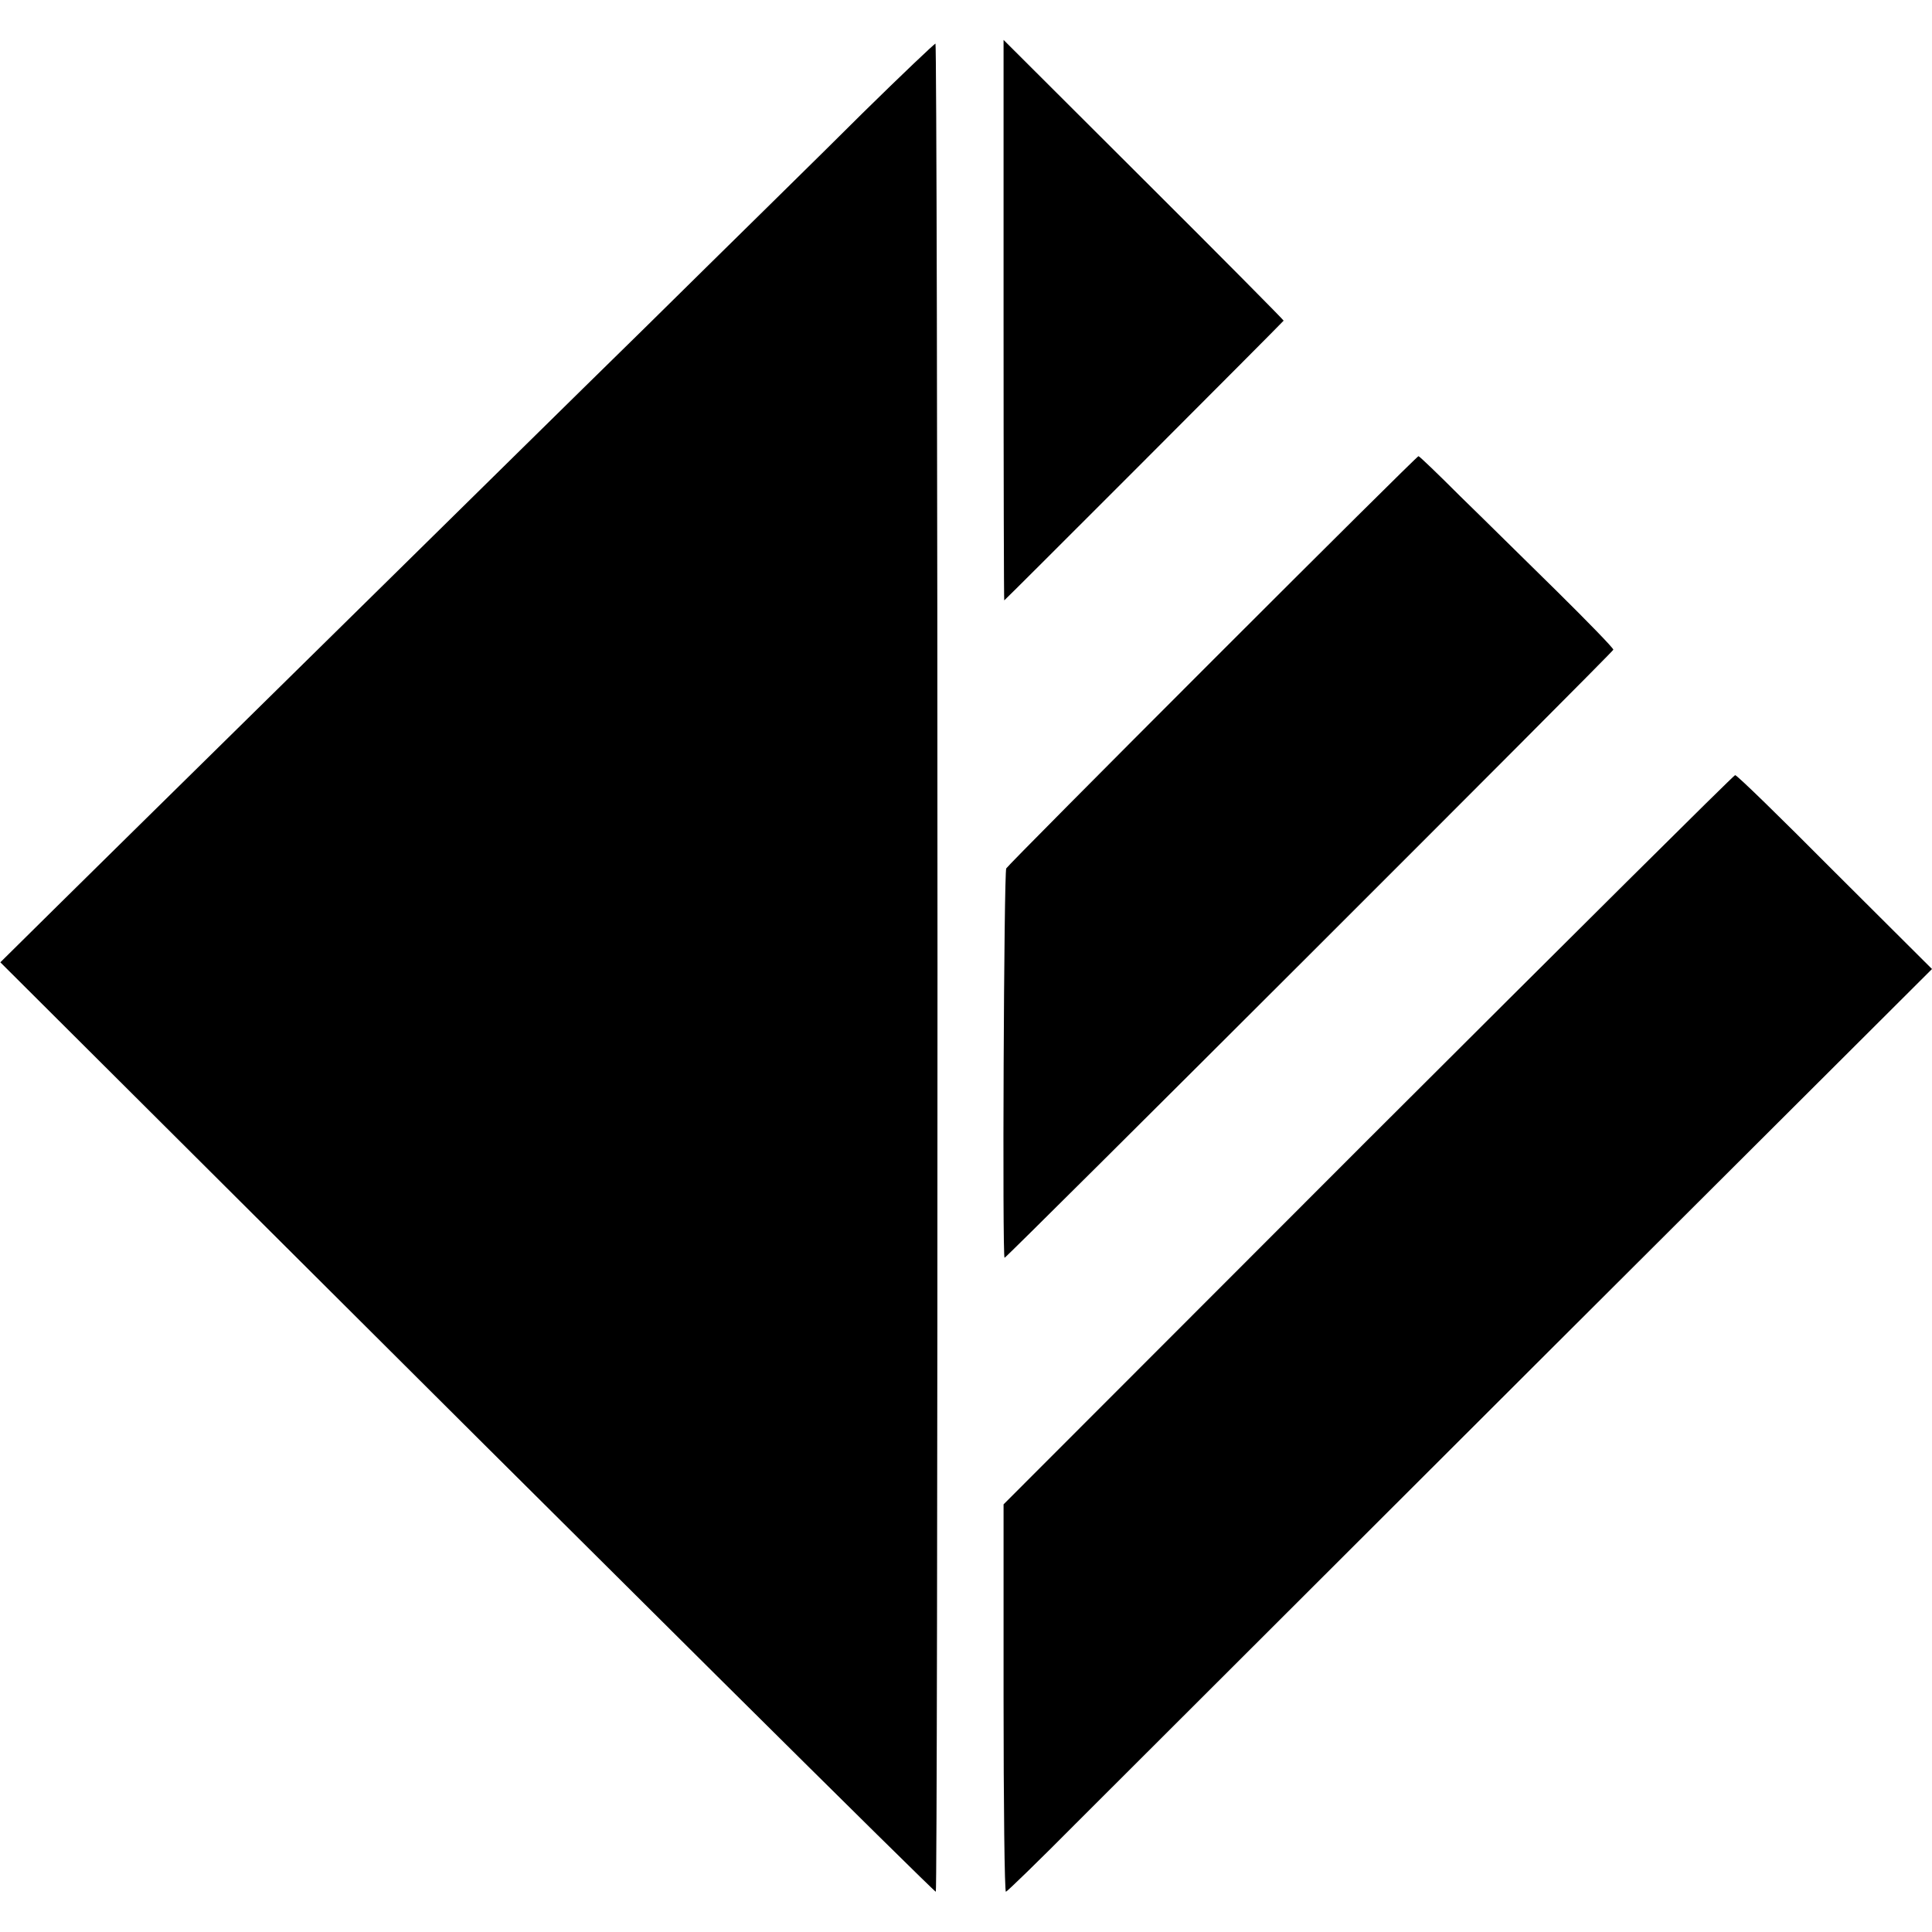 <?xml version="1.0" standalone="no"?>
<!DOCTYPE svg PUBLIC "-//W3C//DTD SVG 20010904//EN"
 "http://www.w3.org/TR/2001/REC-SVG-20010904/DTD/svg10.dtd">
<svg version="1.0" xmlns="http://www.w3.org/2000/svg"
 width="576pt" height="576pt" viewBox="0 0 576 576"
 preserveAspectRatio="xMidYMid meet">
<g transform="translate(0,576) scale(0.1,-0.1)"
fill="#000000" stroke="none">
<path d="M2992 4805 c0 -459 1 -835 2 -835 2 0 820 819 833 834 1 1 -186 190
-416 419 l-419 418 0 -836z"/>
<path d="M2572 5423 c-115 -115 -407 -401 -647 -638 -241 -236 -535 -526 -654
-643 -119 -117 -376 -370 -571 -562 -195 -192 -432 -425 -527 -519 l-172 -170
597 -595 c1195 -1192 2186 -2176 2192 -2176 3 0 5 1240 5 2755 0 1515 -3 2755
-6 2755 -3 0 -101 -93 -217 -207z"/>
<path d="M3617 3793 c-335 -335 -612 -614 -617 -622 -7 -12 -12 -1161 -5
-1161 6 0 1815 1807 1815 1813 0 5 -75 82 -167 173 -93 91 -222 219 -289 284
-66 66 -122 120 -125 120 -3 0 -278 -273 -612 -607z"/>
<path d="M4078 2362 l-1086 -1087 0 -577 c0 -318 3 -578 7 -578 3 0 97 91 208
203 111 111 731 730 1377 1375 l1176 1173 -290 289 c-159 160 -292 290 -297
289 -4 0 -497 -490 -1095 -1087z"/>
</g>
</svg>
